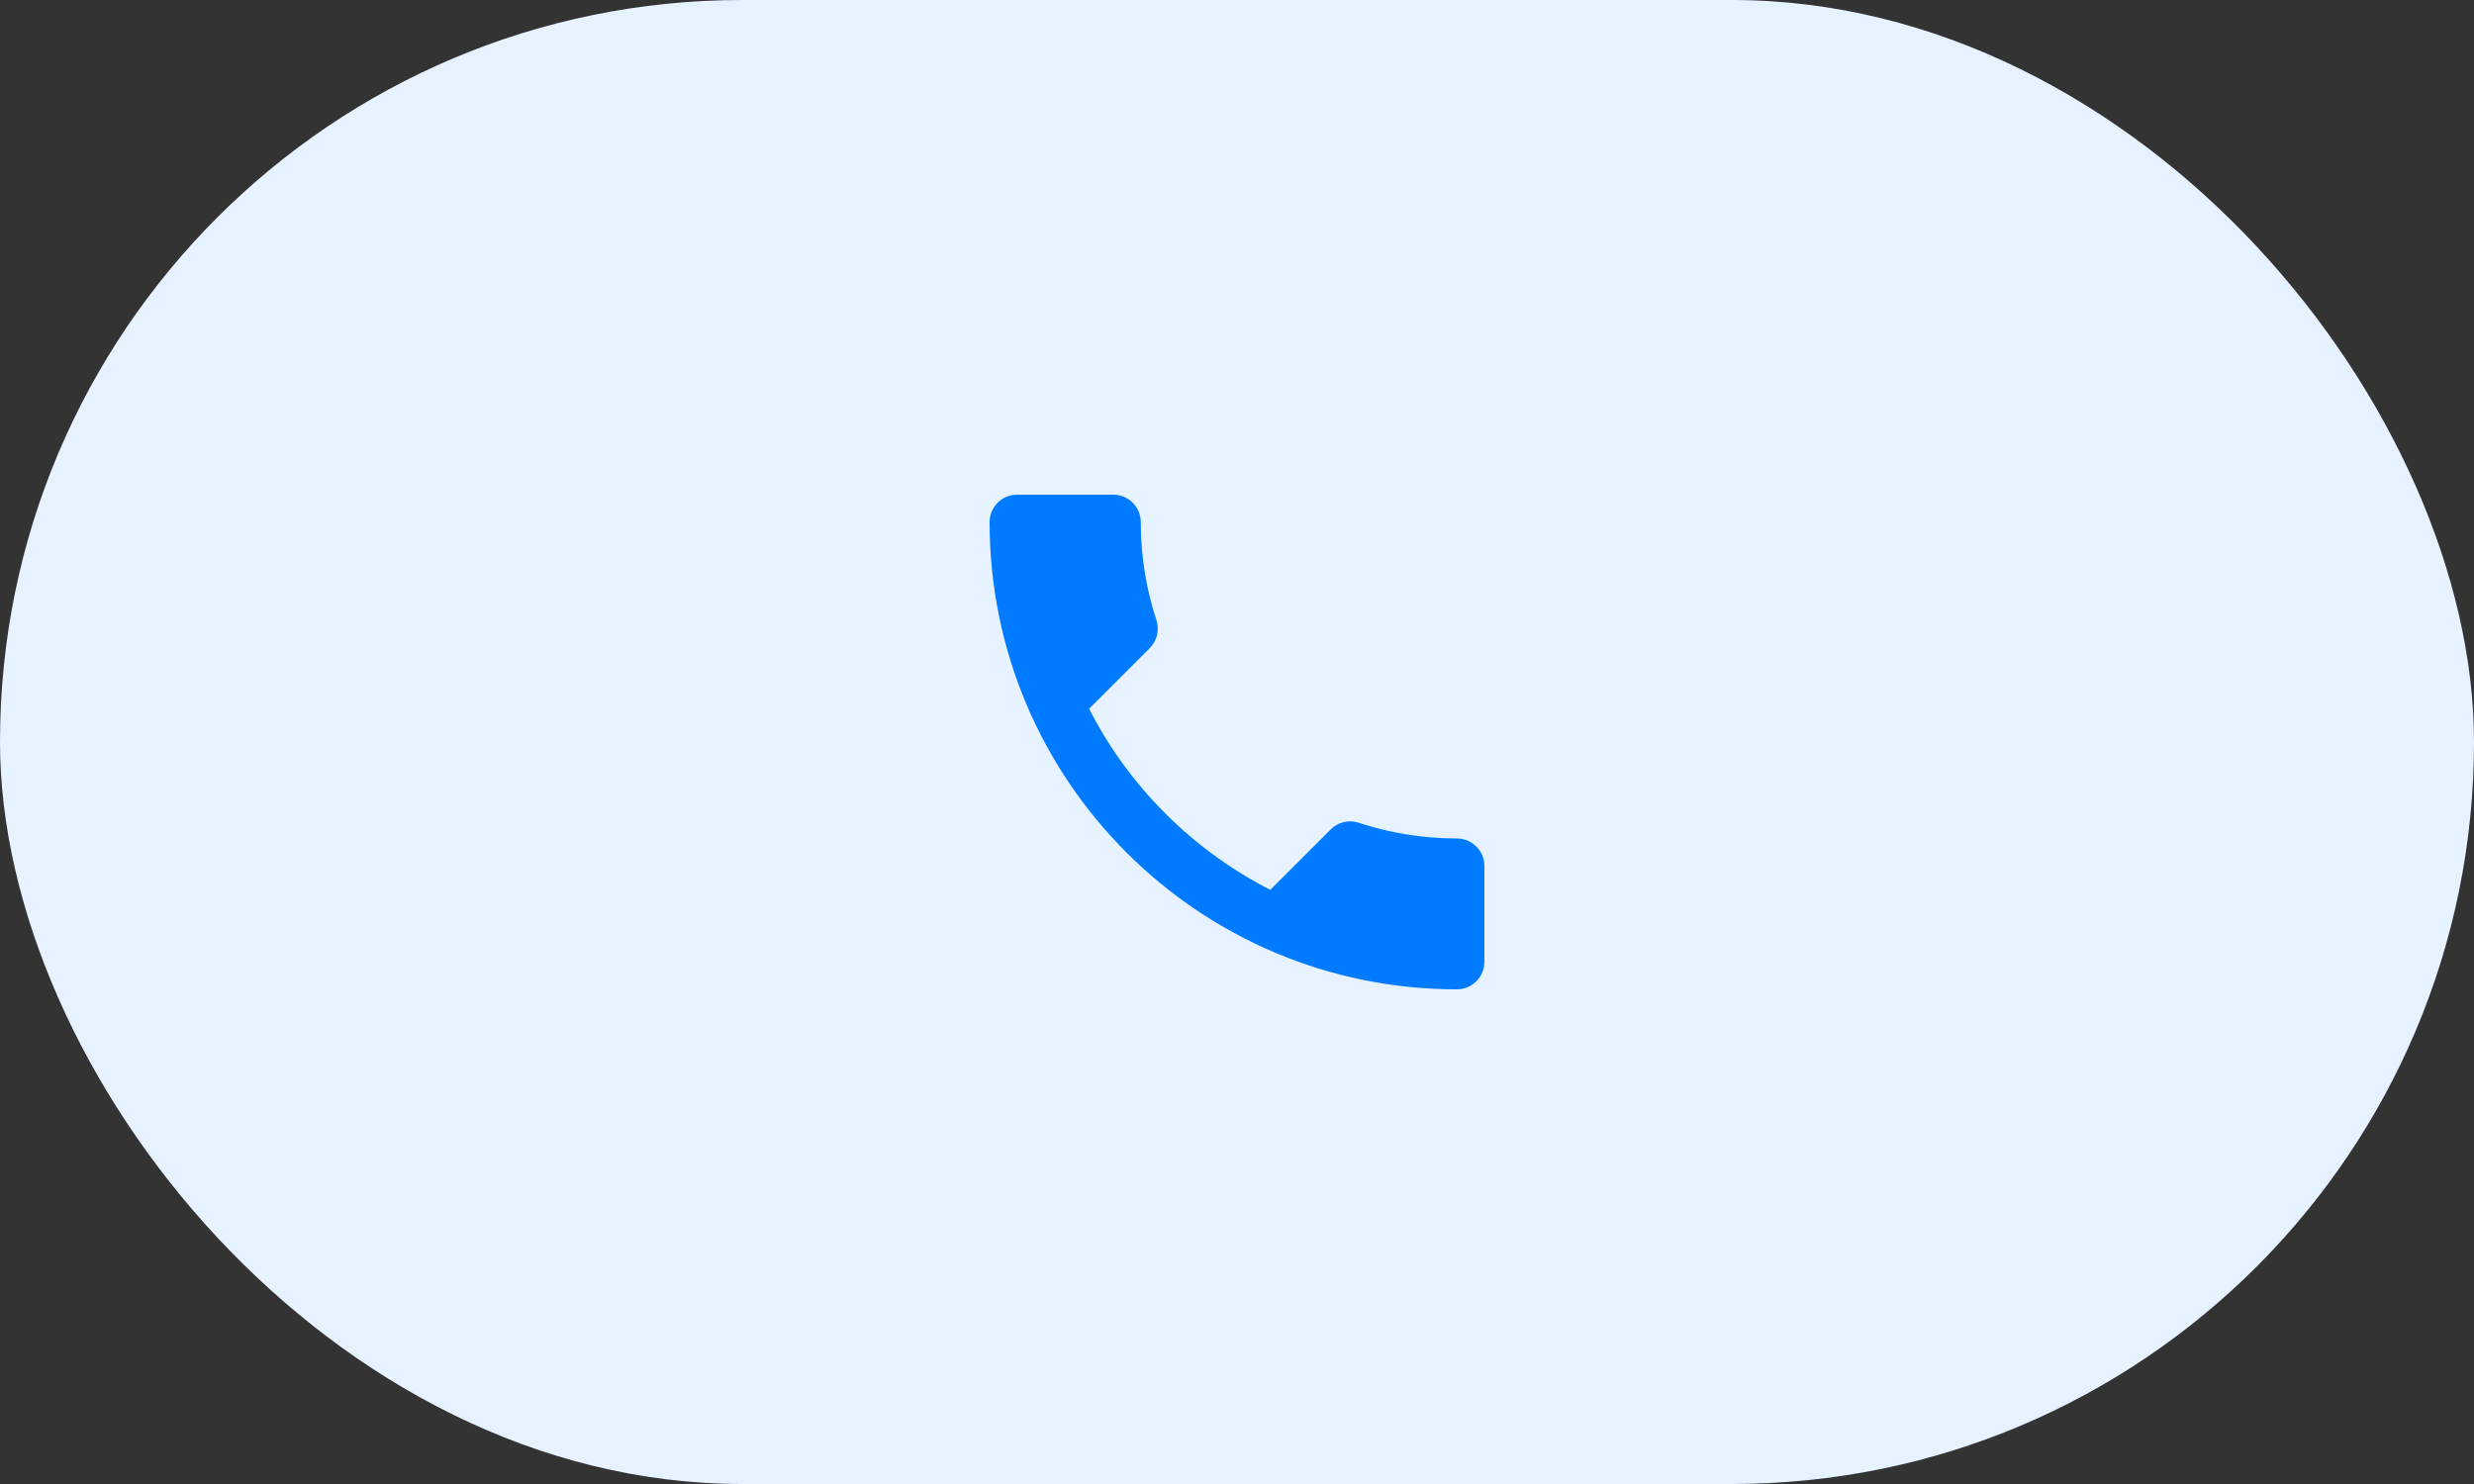 <svg width="120" height="72" viewBox="0 0 120 72" fill="none" xmlns="http://www.w3.org/2000/svg">
<rect x="0" y="0" width="120" height="72" fill="#333333" stroke="none"/>
<rect width="120" height="72" rx="36" fill="#E6F2FF"/>
<path d="M52.827 34.387C54.747 38.16 57.84 41.24 61.613 43.173L64.547 40.24C64.907 39.88 65.44 39.76 65.907 39.92C67.4 40.413 69.013 40.68 70.667 40.68C71.4 40.68 72 41.28 72 42.013V46.667C72 47.4 71.4 48 70.667 48C58.147 48 48 37.853 48 25.333C48 24.6 48.6 24 49.333 24H54C54.733 24 55.333 24.6 55.333 25.333C55.333 27 55.6 28.6 56.093 30.093C56.24 30.56 56.133 31.08 55.76 31.453L52.827 34.387Z" fill="#007BFF"/>
</svg>
